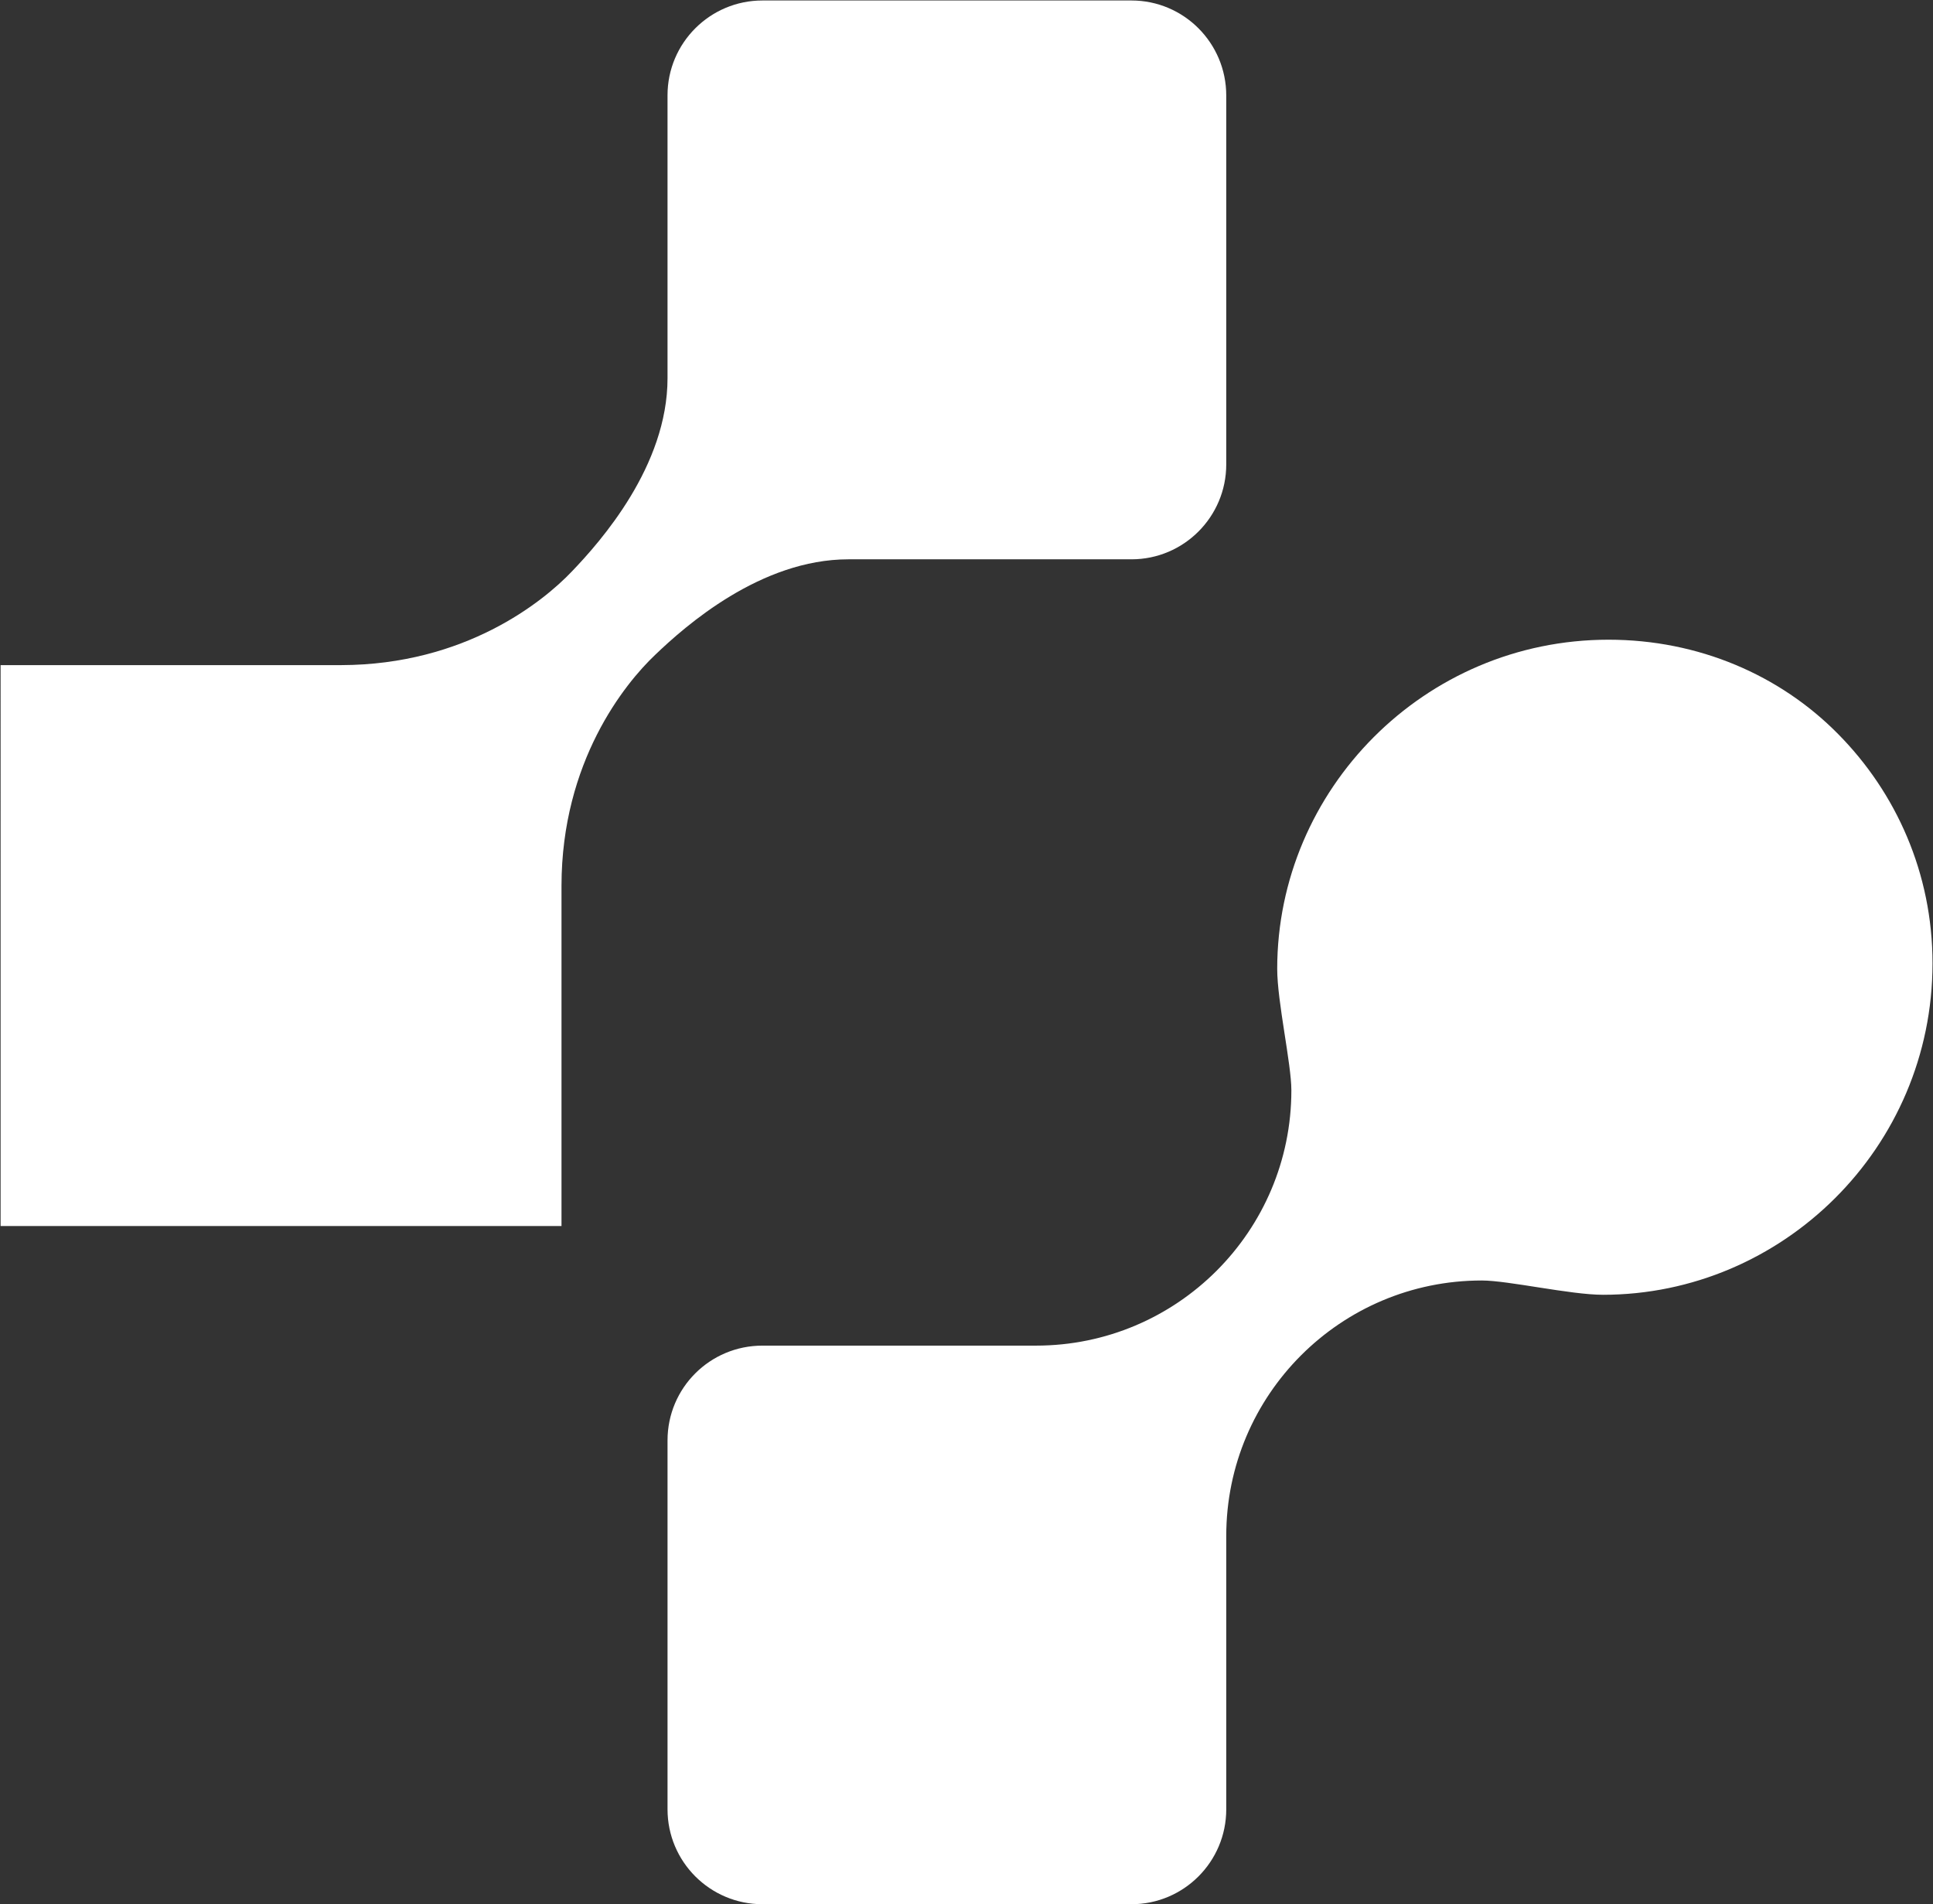 <svg version="1.2" xmlns="http://www.w3.org/2000/svg" viewBox="0 0 1597 1573" width="1597" height="1573">
	<rect x="0" y="0" width="1597" height="1573" fill="#333333" stroke="none"/>
	<title>Vinci_logo-svg</title>
	<defs>
		<clipPath clipPathUnits="userSpaceOnUse" id="cp1">
			<path d="m512.49 516.26h1091.05v1093.63h-1091.05z"/>
		</clipPath>
	</defs>
	<style>
		.s0 { fill: #ffffff } 
	</style>
	<g id="Layer">
		<path id="Layer" class="s0" d="m0.5 549.4h281.2c102.6-0.2 167-52.4 190.7-77.3 23.9-24.9 79.1-87.2 79.1-159.7 0-0.3 0-233.7 0-233.7 0-43.2 35.1-78.3 78.4-78.3h304.9c43.2 0 78.3 35.1 78.3 78.5v304.7c0 43.3-35.1 78.4-78.3 78.4 0 0-233.5 0-233.9 0-72.5 0-134.8 55.1-159.7 79-25 23.7-77.2 88.1-77.3 190.6v281.1h-463.4z"/>
		<g id="Clip-Path" clip-path="url(#cp1)">
			<g id="Layer">
				<path id="Layer" class="s0" d="m1324.3 1069.5c-26.9 0-78.2-11.8-100.1-11.8-116.5 0-211.1 94.4-211.1 211v225.8c0 43.3-35.1 78.4-78.3 78.4h-304.9c-43.3 0-78.4-35.1-78.4-78.4v-304.7c0-43.4 35.1-78.3 78.4-78.3h226c116.5 0 211-94.5 211-210.9 0-21.9-11.7-73.2-11.7-100.3 0-147.9 121.4-271.9 273.7-271.9 74.5 0 141.8 29.3 189.7 77.9 47.9 48.4 78 115 78 189.4 0 152.4-124.1 273.8-272.3 273.8z"/>
			</g>
		</g>
	</g>
</svg>